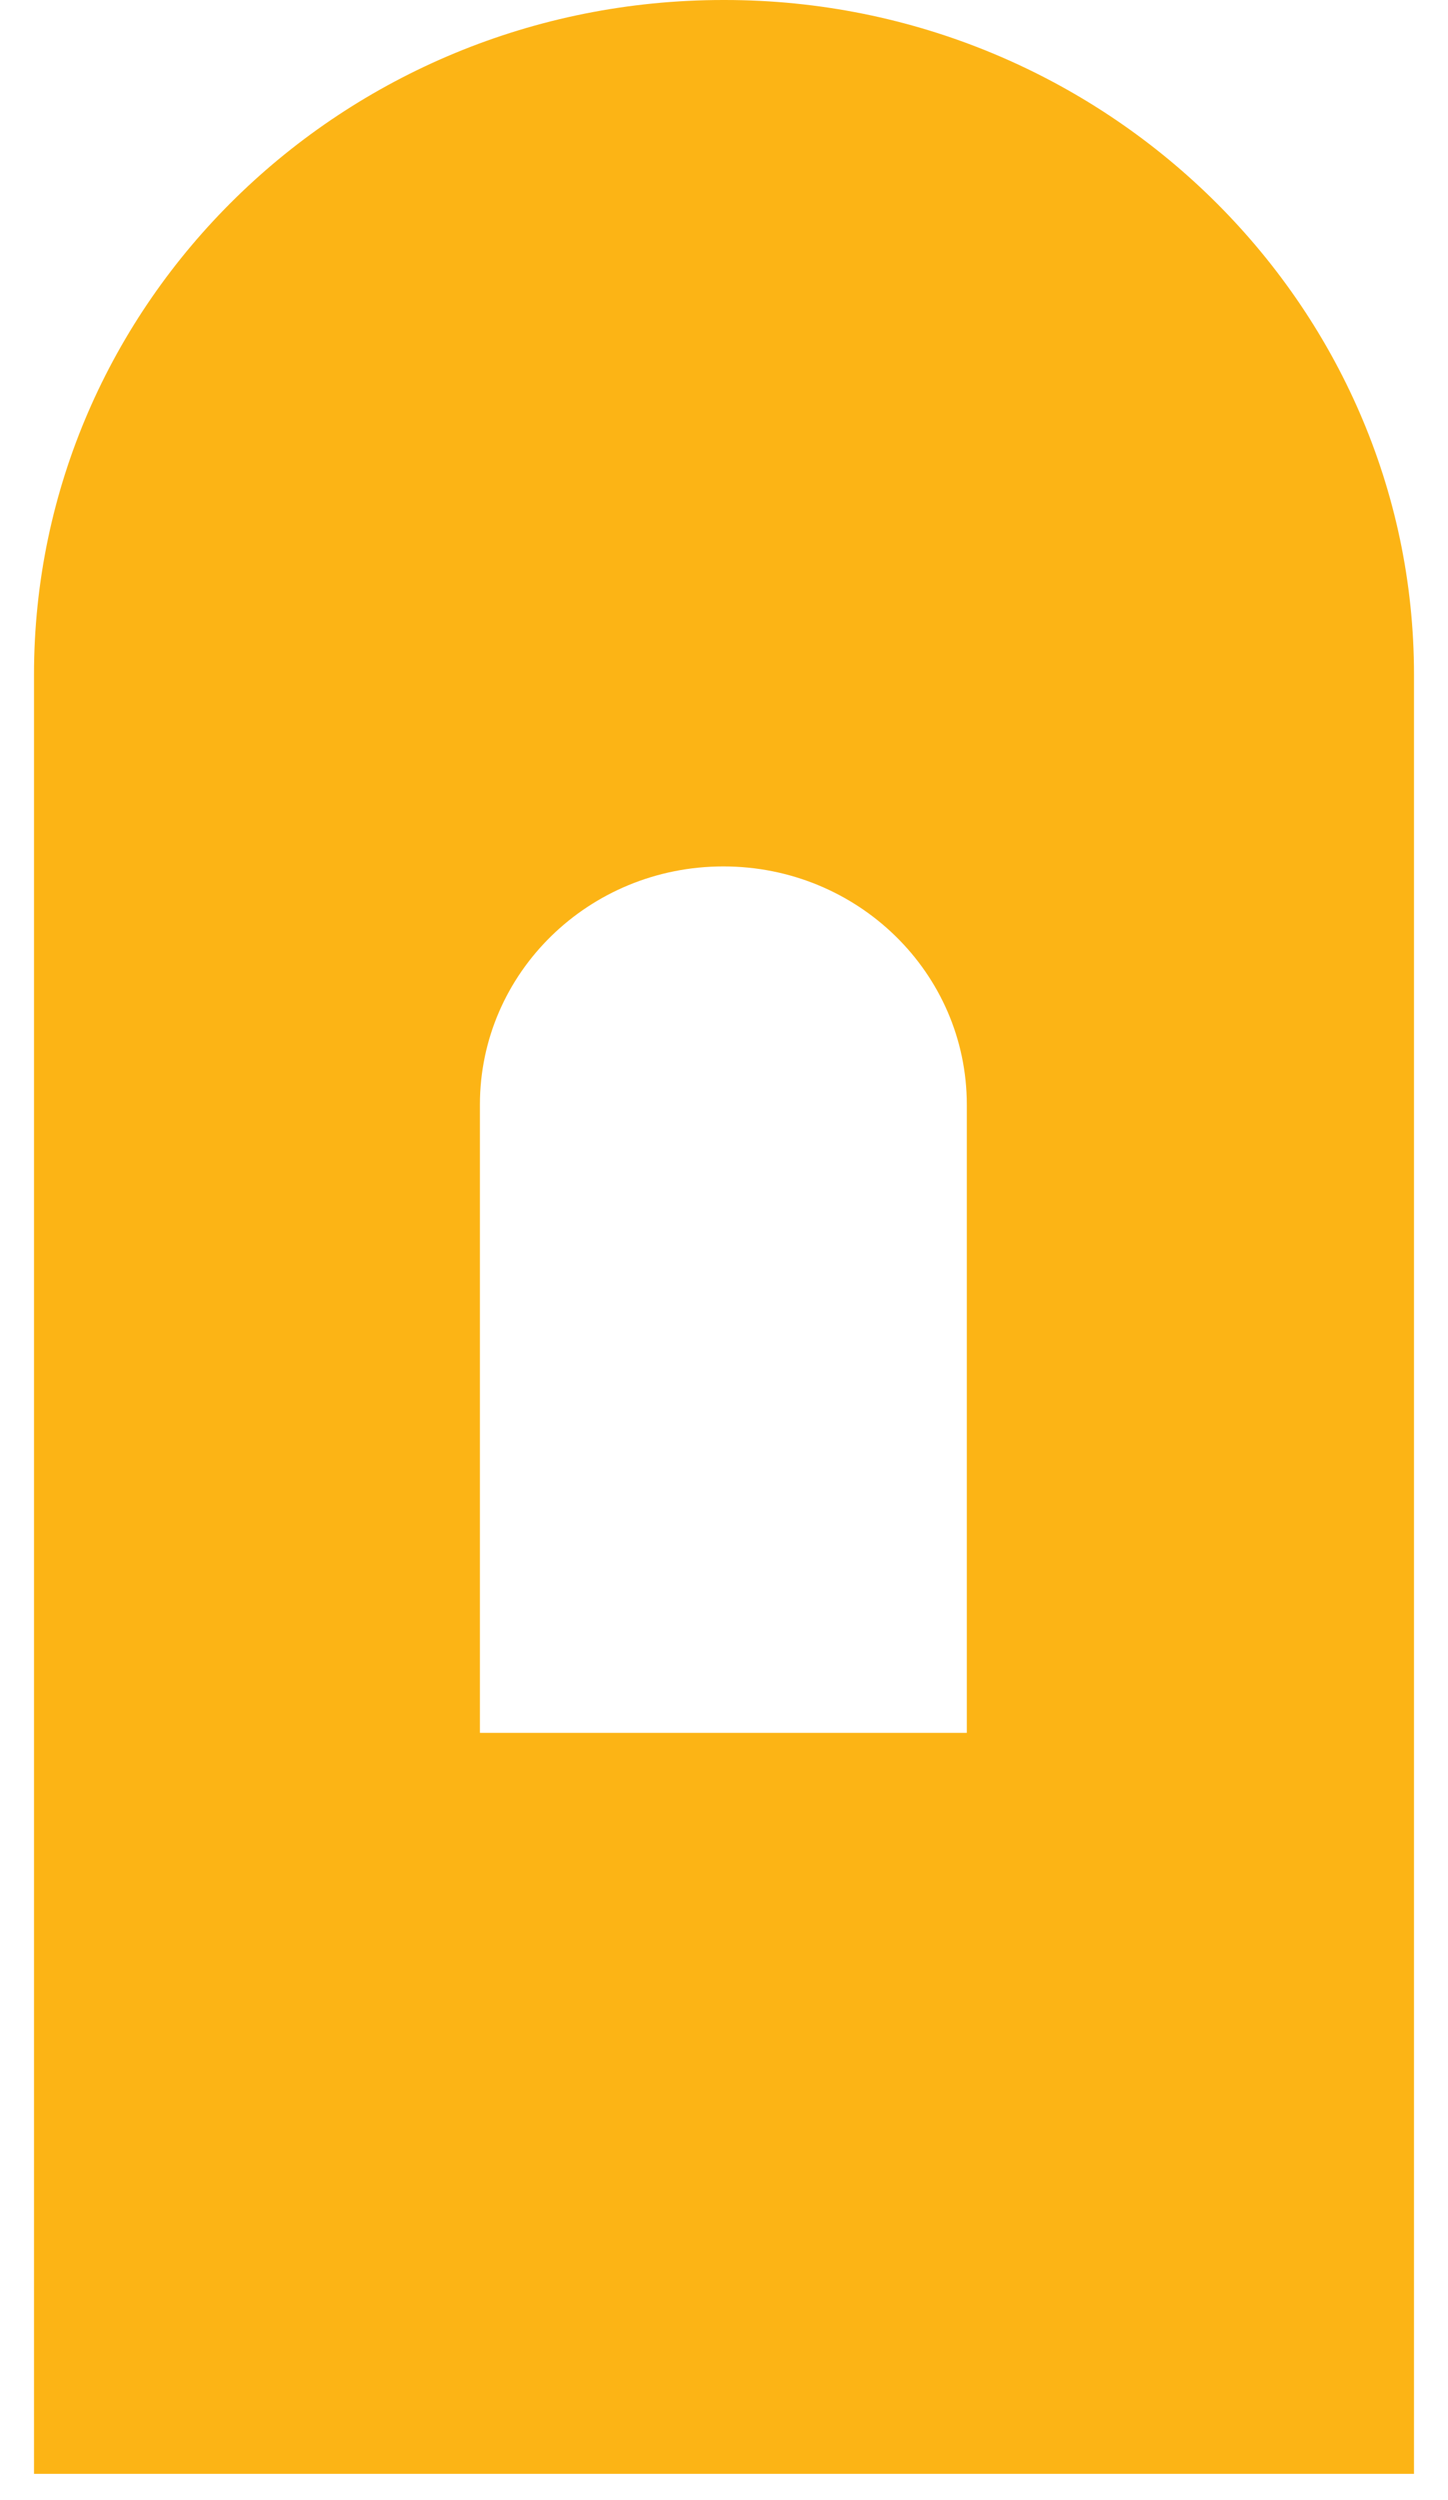 <?xml version="1.0" encoding="UTF-8"?>
<svg xmlns="http://www.w3.org/2000/svg" xmlns:xlink="http://www.w3.org/1999/xlink" width="512px" height="884px" viewBox="0 0 512 884" version="1.1">
<g id="surface1">
<path style=" stroke:none;fill-rule:nonzero;fill:rgb(98.824%,70.588%,8.235%);fill-opacity:1;" d="M 255.773 0 C 121.211 0 12.023 106.84 12.023 238.508 L 12.023 874.68 L 499.977 874.68 L 499.977 238.508 C 499.977 107.285 390.332 0 256.227 0 Z M 342.309 612.676 L 169.691 612.676 L 169.691 390.566 C 169.691 344.02 208.199 306.336 255.773 306.336 C 303.344 306.336 341.855 344.02 341.855 390.566 L 341.855 612.676 Z M 342.309 612.676 "/>
</g>
</svg>
